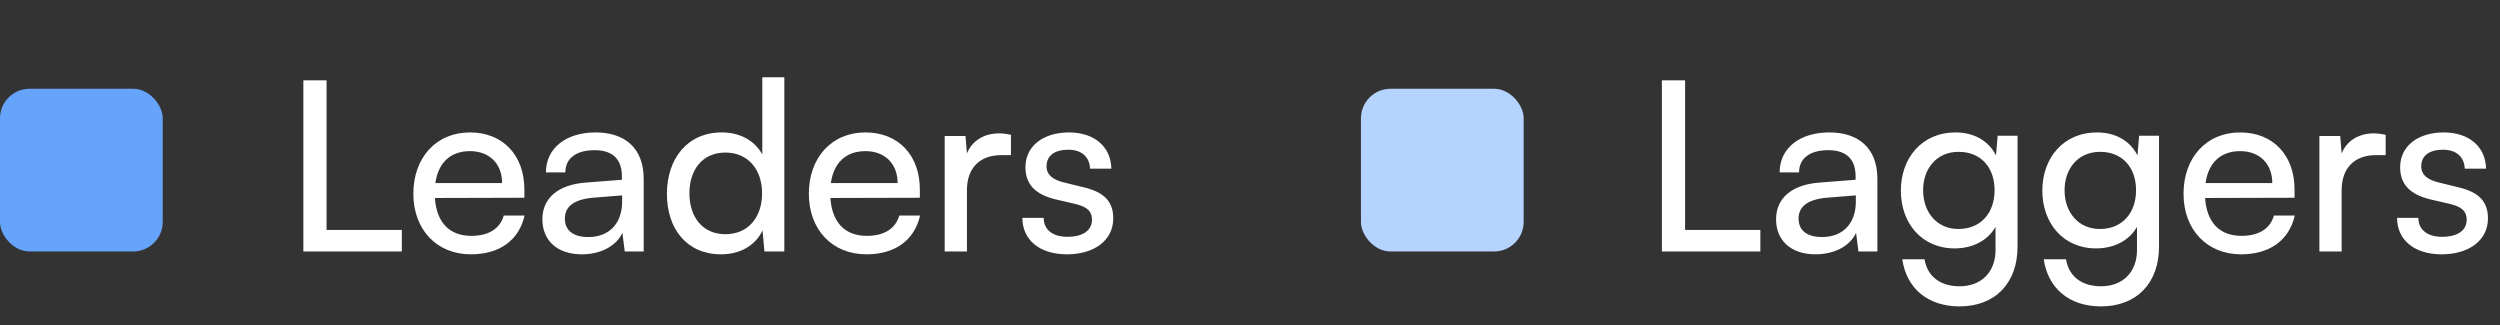 <svg width="169" height="22" viewBox="0 0 169 22" fill="none" xmlns="http://www.w3.org/2000/svg">
<rect x="0" y="0" width="169" height="22" fill="#333333" stroke="none"/>
<rect y="6" width="11" height="11" rx="2" fill="#66A3FA"/>
<path d="M22.076 5.432V15.544H27.164V17H20.508V5.432H22.076ZM31.831 17.192C29.527 17.192 27.943 15.528 27.943 13.096C27.943 10.648 29.495 8.952 31.767 8.952C33.991 8.952 35.447 10.488 35.447 12.808V13.368L29.399 13.384C29.511 15.032 30.375 15.944 31.863 15.944C33.031 15.944 33.799 15.464 34.055 14.568H35.463C35.079 16.248 33.767 17.192 31.831 17.192ZM31.767 10.216C30.455 10.216 29.623 11 29.431 12.376H33.943C33.943 11.08 33.095 10.216 31.767 10.216ZM39.337 17.192C37.657 17.192 36.665 16.248 36.665 14.824C36.665 13.384 37.737 12.488 39.577 12.344L42.041 12.152V11.928C42.041 10.616 41.257 10.152 40.201 10.152C38.937 10.152 38.217 10.712 38.217 11.656H36.905C36.905 10.024 38.249 8.952 40.265 8.952C42.201 8.952 43.513 9.976 43.513 12.088V17H42.233L42.073 15.736C41.673 16.632 40.601 17.192 39.337 17.192ZM39.769 16.024C41.193 16.024 42.057 15.096 42.057 13.624V13.208L40.057 13.368C38.729 13.496 38.185 14.008 38.185 14.776C38.185 15.608 38.793 16.024 39.769 16.024ZM48.732 17.192C46.46 17.192 45.084 15.496 45.084 13.112C45.084 10.712 46.476 8.952 48.796 8.952C49.996 8.952 51.004 9.48 51.532 10.44V5.224H53.02V17H51.676L51.548 15.576C51.036 16.648 49.98 17.192 48.732 17.192ZM49.036 15.832C50.572 15.832 51.516 14.696 51.516 13.064C51.516 11.464 50.572 10.312 49.036 10.312C47.5 10.312 46.604 11.464 46.604 13.064C46.604 14.68 47.5 15.832 49.036 15.832ZM58.566 17.192C56.262 17.192 54.678 15.528 54.678 13.096C54.678 10.648 56.23 8.952 58.502 8.952C60.726 8.952 62.182 10.488 62.182 12.808V13.368L56.134 13.384C56.246 15.032 57.11 15.944 58.598 15.944C59.766 15.944 60.534 15.464 60.79 14.568H62.198C61.814 16.248 60.502 17.192 58.566 17.192ZM58.502 10.216C57.19 10.216 56.358 11 56.166 12.376H60.678C60.678 11.08 59.83 10.216 58.502 10.216ZM68.341 9.112V10.488H67.669C66.245 10.488 65.365 11.352 65.365 12.856V17H63.861V9.192H65.269L65.365 10.376C65.685 9.56 66.469 9.016 67.541 9.016C67.813 9.016 68.037 9.048 68.341 9.112ZM69.112 14.728H70.552C70.552 15.528 71.16 16.008 72.152 16.008C73.208 16.008 73.816 15.576 73.816 14.856C73.816 14.328 73.56 14.008 72.744 13.8L71.368 13.48C69.976 13.144 69.32 12.456 69.32 11.304C69.32 9.864 70.536 8.952 72.264 8.952C73.976 8.952 75.096 9.912 75.128 11.4H73.688C73.656 10.616 73.128 10.12 72.216 10.12C71.272 10.12 70.744 10.536 70.744 11.256C70.744 11.784 71.128 12.136 71.896 12.328L73.272 12.664C74.6 12.984 75.256 13.592 75.256 14.76C75.256 16.248 73.976 17.192 72.12 17.192C70.28 17.192 69.112 16.216 69.112 14.728Z" fill="white"/>
<rect x="92" y="6" width="11" height="11" rx="2" fill="#B4D3FF"/>
<path d="M113.912 5.432V15.544H119V17H112.344V5.432H113.912ZM122.735 17.192C121.055 17.192 120.063 16.248 120.063 14.824C120.063 13.384 121.135 12.488 122.975 12.344L125.439 12.152V11.928C125.439 10.616 124.655 10.152 123.599 10.152C122.335 10.152 121.615 10.712 121.615 11.656H120.303C120.303 10.024 121.647 8.952 123.663 8.952C125.599 8.952 126.911 9.976 126.911 12.088V17H125.631L125.471 15.736C125.071 16.632 123.999 17.192 122.735 17.192ZM123.167 16.024C124.591 16.024 125.455 15.096 125.455 13.624V13.208L123.455 13.368C122.127 13.496 121.583 14.008 121.583 14.776C121.583 15.608 122.191 16.024 123.167 16.024ZM128.498 12.888C128.498 10.68 129.922 8.952 132.194 8.952C133.458 8.952 134.434 9.528 134.93 10.504L135.042 9.176H136.386V16.68C136.386 19.144 134.866 20.712 132.466 20.712C130.338 20.712 128.882 19.512 128.594 17.528H130.098C130.29 18.68 131.154 19.352 132.466 19.352C133.938 19.352 134.898 18.392 134.898 16.904V15.336C134.386 16.248 133.362 16.792 132.13 16.792C129.906 16.792 128.498 15.08 128.498 12.888ZM130.002 12.856C130.002 14.328 130.914 15.48 132.386 15.48C133.906 15.48 134.834 14.392 134.834 12.856C134.834 11.352 133.938 10.264 132.402 10.264C130.898 10.264 130.002 11.416 130.002 12.856ZM138.061 12.888C138.061 10.68 139.485 8.952 141.757 8.952C143.021 8.952 143.997 9.528 144.493 10.504L144.605 9.176H145.949V16.68C145.949 19.144 144.429 20.712 142.029 20.712C139.901 20.712 138.445 19.512 138.157 17.528H139.661C139.853 18.68 140.717 19.352 142.029 19.352C143.501 19.352 144.461 18.392 144.461 16.904V15.336C143.949 16.248 142.925 16.792 141.693 16.792C139.469 16.792 138.061 15.08 138.061 12.888ZM139.565 12.856C139.565 14.328 140.477 15.48 141.949 15.48C143.469 15.48 144.397 14.392 144.397 12.856C144.397 11.352 143.501 10.264 141.965 10.264C140.461 10.264 139.565 11.416 139.565 12.856ZM151.495 17.192C149.191 17.192 147.607 15.528 147.607 13.096C147.607 10.648 149.159 8.952 151.431 8.952C153.655 8.952 155.111 10.488 155.111 12.808V13.368L149.063 13.384C149.175 15.032 150.039 15.944 151.527 15.944C152.695 15.944 153.463 15.464 153.719 14.568H155.127C154.743 16.248 153.431 17.192 151.495 17.192ZM151.431 10.216C150.119 10.216 149.287 11 149.095 12.376H153.607C153.607 11.08 152.759 10.216 151.431 10.216ZM161.271 9.112V10.488H160.599C159.175 10.488 158.295 11.352 158.295 12.856V17H156.791V9.192H158.199L158.295 10.376C158.615 9.56 159.399 9.016 160.471 9.016C160.743 9.016 160.967 9.048 161.271 9.112ZM162.042 14.728H163.482C163.482 15.528 164.09 16.008 165.082 16.008C166.138 16.008 166.746 15.576 166.746 14.856C166.746 14.328 166.49 14.008 165.674 13.8L164.298 13.48C162.906 13.144 162.25 12.456 162.25 11.304C162.25 9.864 163.466 8.952 165.194 8.952C166.906 8.952 168.026 9.912 168.058 11.4H166.618C166.586 10.616 166.058 10.12 165.146 10.12C164.202 10.12 163.674 10.536 163.674 11.256C163.674 11.784 164.058 12.136 164.826 12.328L166.202 12.664C167.53 12.984 168.186 13.592 168.186 14.76C168.186 16.248 166.906 17.192 165.05 17.192C163.21 17.192 162.042 16.216 162.042 14.728Z" fill="white"/>
</svg>
